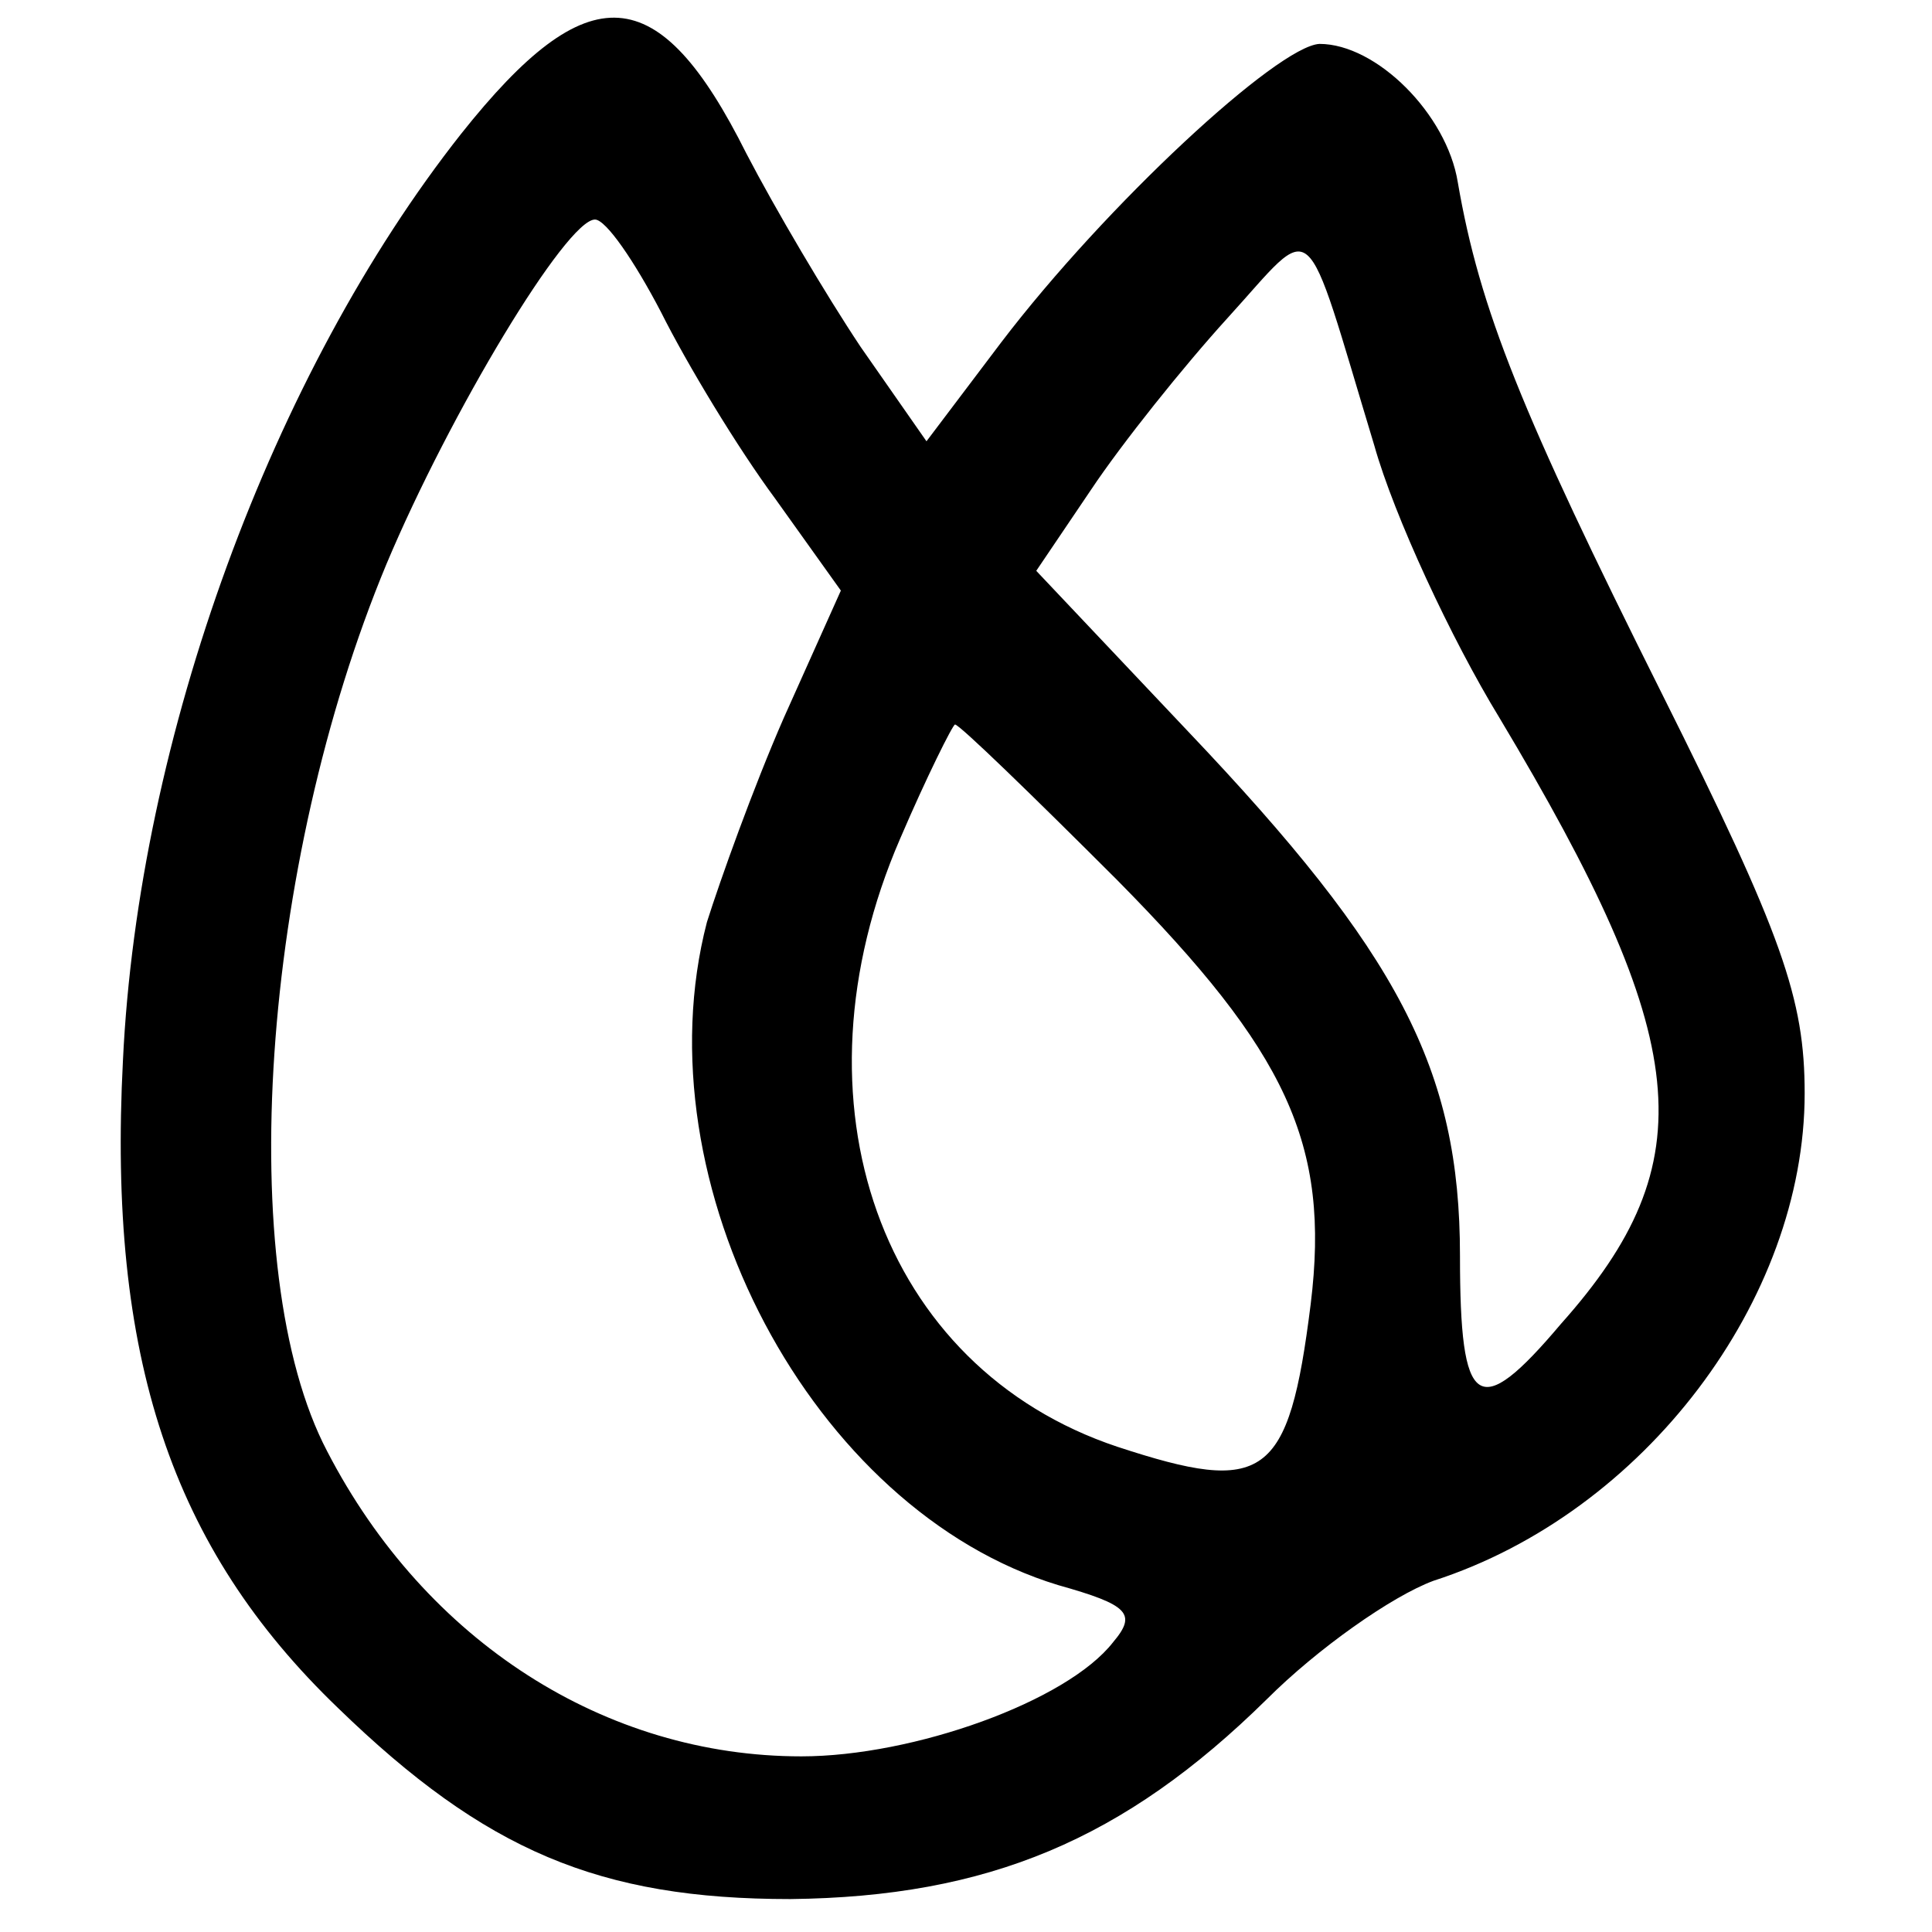 <?xml version="1.0" standalone="no"?>
<!DOCTYPE svg PUBLIC "-//W3C//DTD SVG 20010904//EN"
 "http://www.w3.org/TR/2001/REC-SVG-20010904/DTD/svg10.dtd">
<svg version="1.0" xmlns="http://www.w3.org/2000/svg"
 width="88pt" height="88pt" viewBox="0 0 88 88"
 preserveAspectRatio="xMidYMid meet">
<g transform="translate(0,88) scale(0.1,-0.1)"
fill="#000000" stroke="none">
<path d="M210 819 c-86 -109 -147 -275 -154 -422 -7 -135 22 -222 98 -295 67
-65 119 -87 206 -87 90 1 152 27 217 91 23 23 57 47 76 54 96 31 169 128 169
222 0 43 -10 72 -65 182 -64 128 -83 175 -93 233 -5 31 -37 63 -63 63 -19 -1
-97 -73 -145 -136 l-34 -45 -30 43 c-16 24 -39 63 -52 88 -40 80 -72 82 -130
9z m91 -81 c12 -24 35 -62 52 -85 l30 -42 -26 -58 c-14 -32 -29 -74 -35 -93
-31 -119 48 -268 160 -302 32 -9 36 -13 25 -26 -21 -27 -91 -52 -142 -52 -89
0 -171 52 -216 139 -43 82 -30 267 27 404 29 69 82 157 95 157 5 0 18 -19 30
-42z m325 -61 c9 -32 35 -88 57 -124 88 -147 94 -202 28 -276 -38 -45 -46 -39
-46 31 0 85 -28 138 -124 239 l-69 73 25 37 c14 21 42 56 62 78 41 45 34 51
67 -58z m-117 -198 c77 -78 97 -120 88 -193 -10 -80 -21 -87 -88 -65 -108 36
-151 157 -99 277 12 28 24 52 25 52 2 0 35 -32 74 -71z"/>
</g>
</svg>
